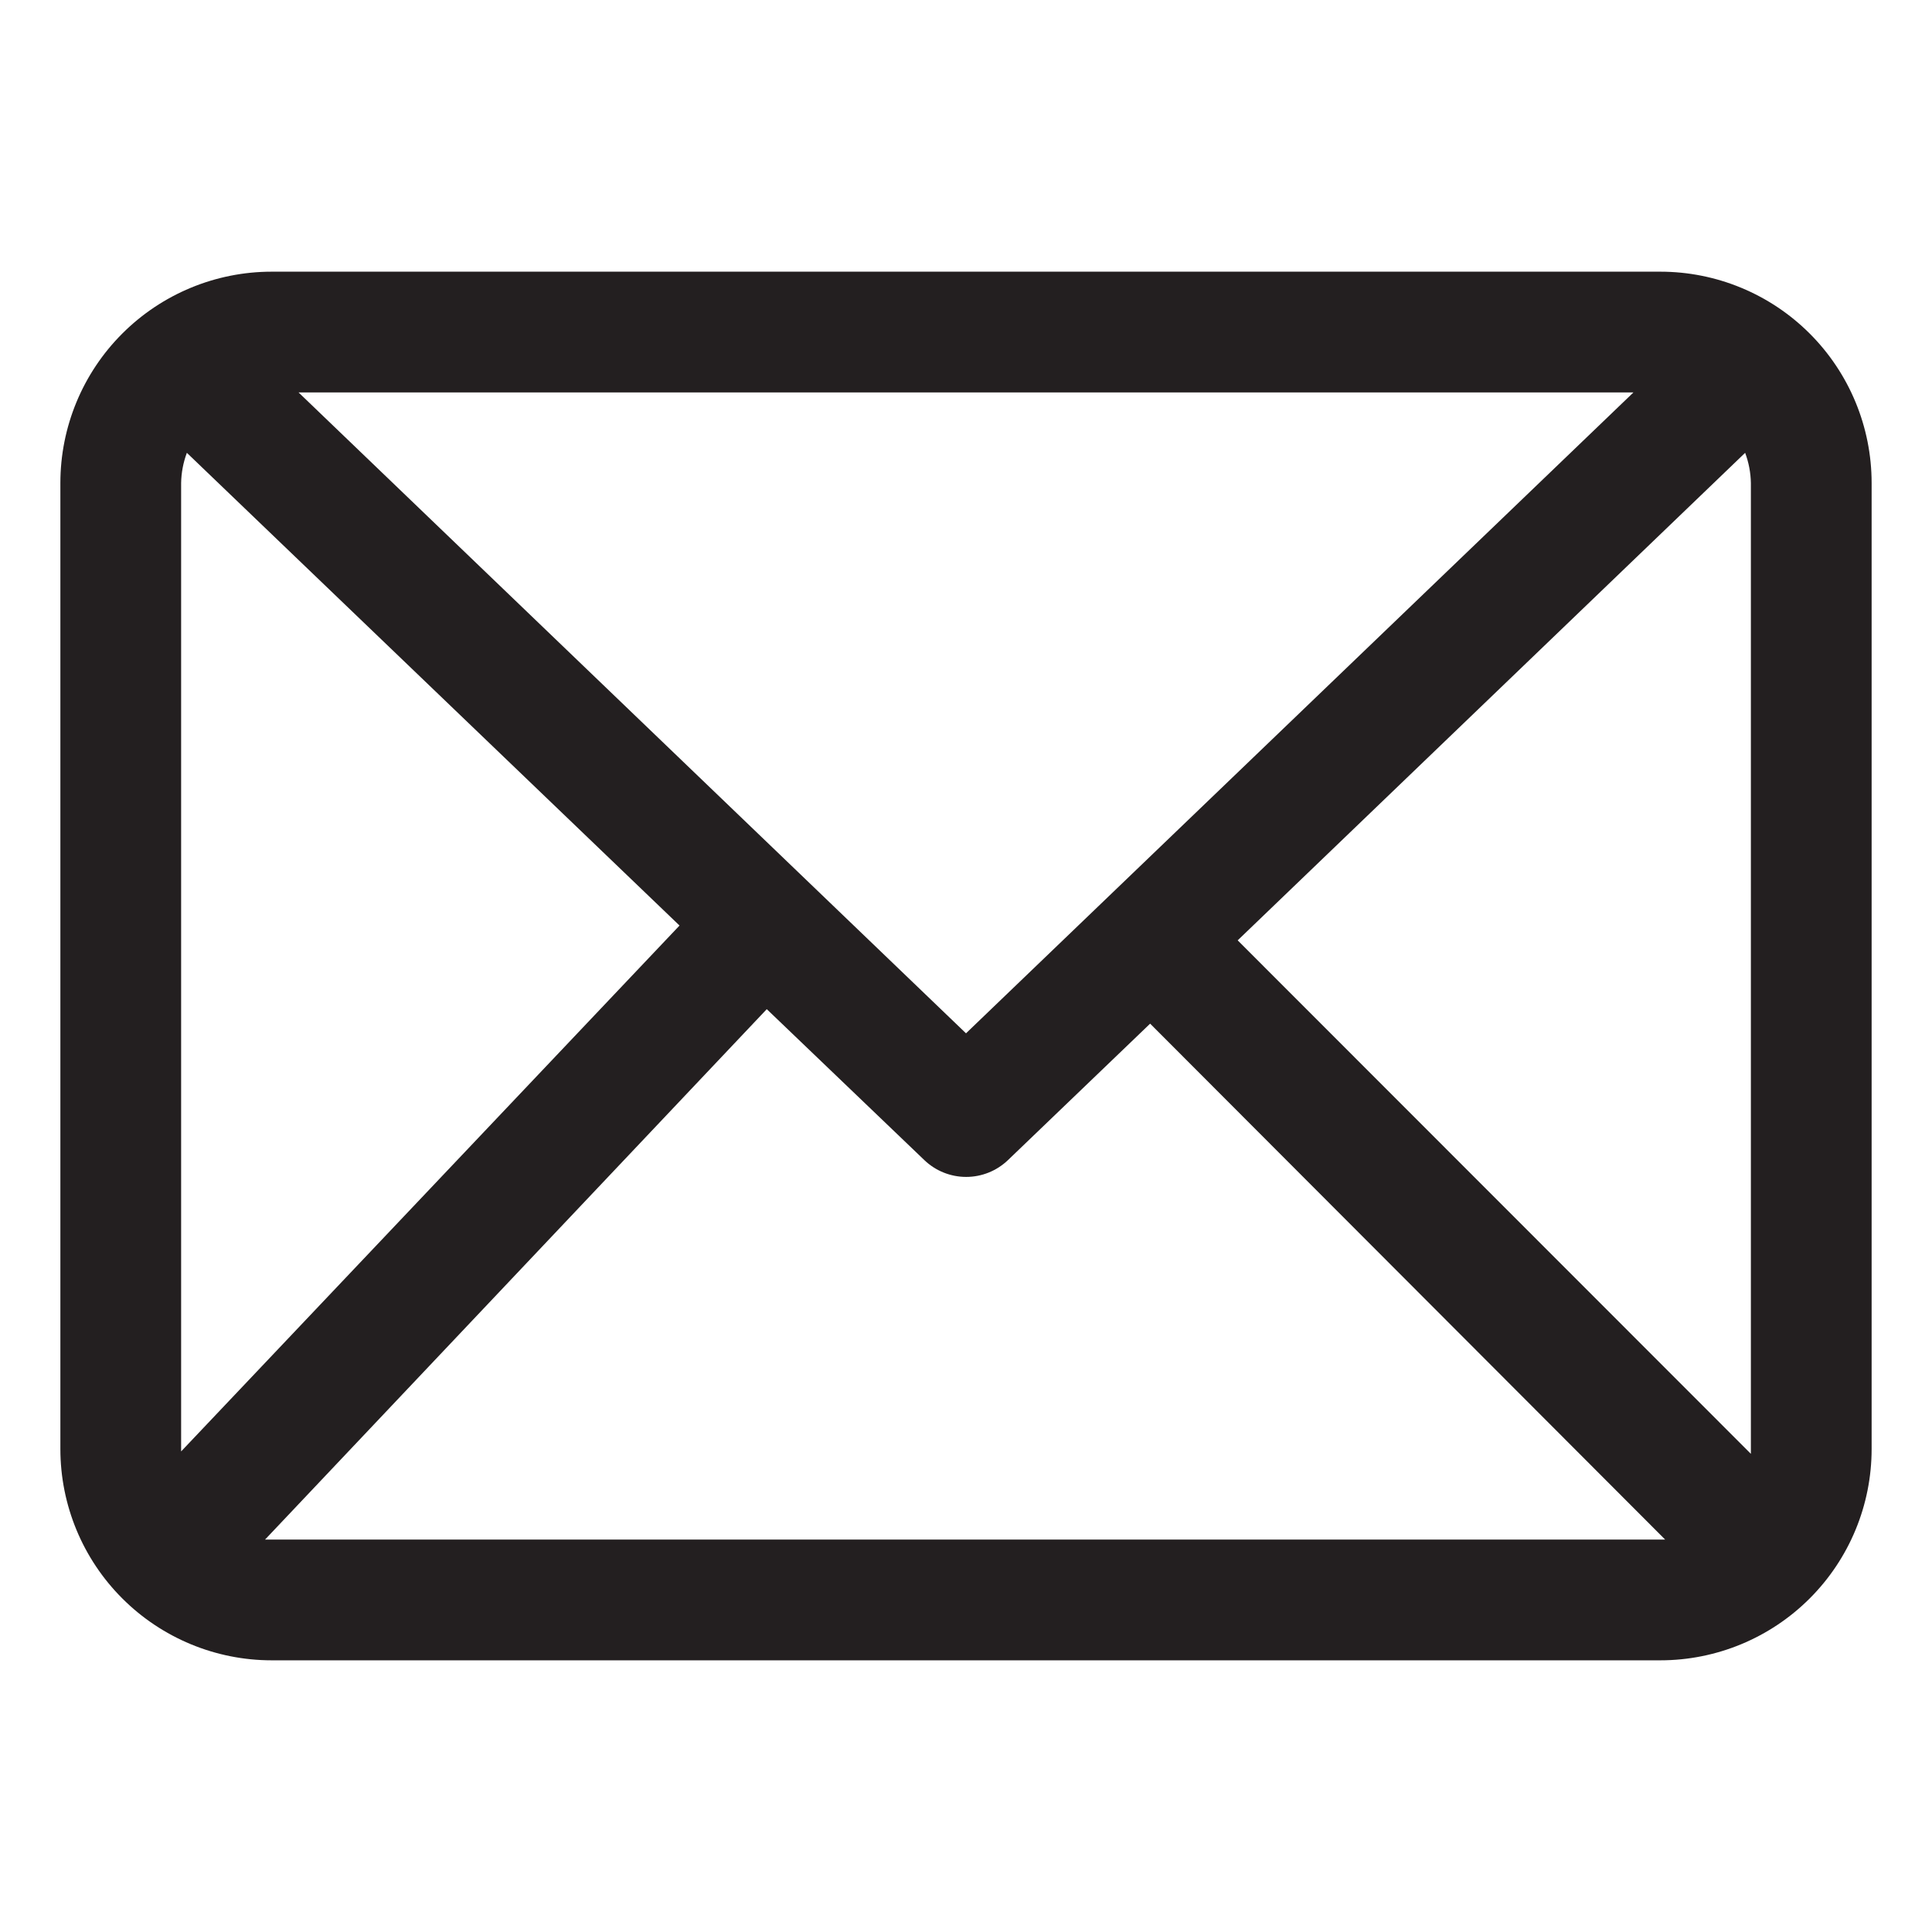 <svg width="100" height="100" viewBox="0 0 100 100" fill="none" xmlns="http://www.w3.org/2000/svg">
<g id="3601084_order_document_file_doc_email_paper_message 1">
<path id="Vector" d="M85.938 14.062H14.062C11.162 14.062 8.38 15.215 6.329 17.266C4.277 19.317 3.125 22.099 3.125 25V75C3.125 77.901 4.277 80.683 6.329 82.734C8.38 84.785 11.162 85.938 14.062 85.938H85.938C88.838 85.938 91.62 84.785 93.671 82.734C95.723 80.683 96.875 77.901 96.875 75V25C96.875 22.099 95.723 19.317 93.671 17.266C91.62 15.215 88.838 14.062 85.938 14.062ZM64.062 48.672L90.328 23.438C90.515 23.938 90.616 24.466 90.625 25V75C90.625 75.078 90.625 75.156 90.625 75.25L64.062 48.672ZM9.375 75.125V75V25C9.384 24.466 9.485 23.938 9.672 23.438L35.172 47.906L9.375 75.125ZM15.453 20.312H84.547L50 53.484L15.453 20.312ZM14.062 79.688H13.719L39.688 52.234L47.844 60.047C48.426 60.605 49.201 60.917 50.008 60.917C50.815 60.917 51.59 60.605 52.172 60.047L59.531 52.984L86.188 79.688H85.938H14.062Z" fill="#231F20"/>
</g>
</svg>

